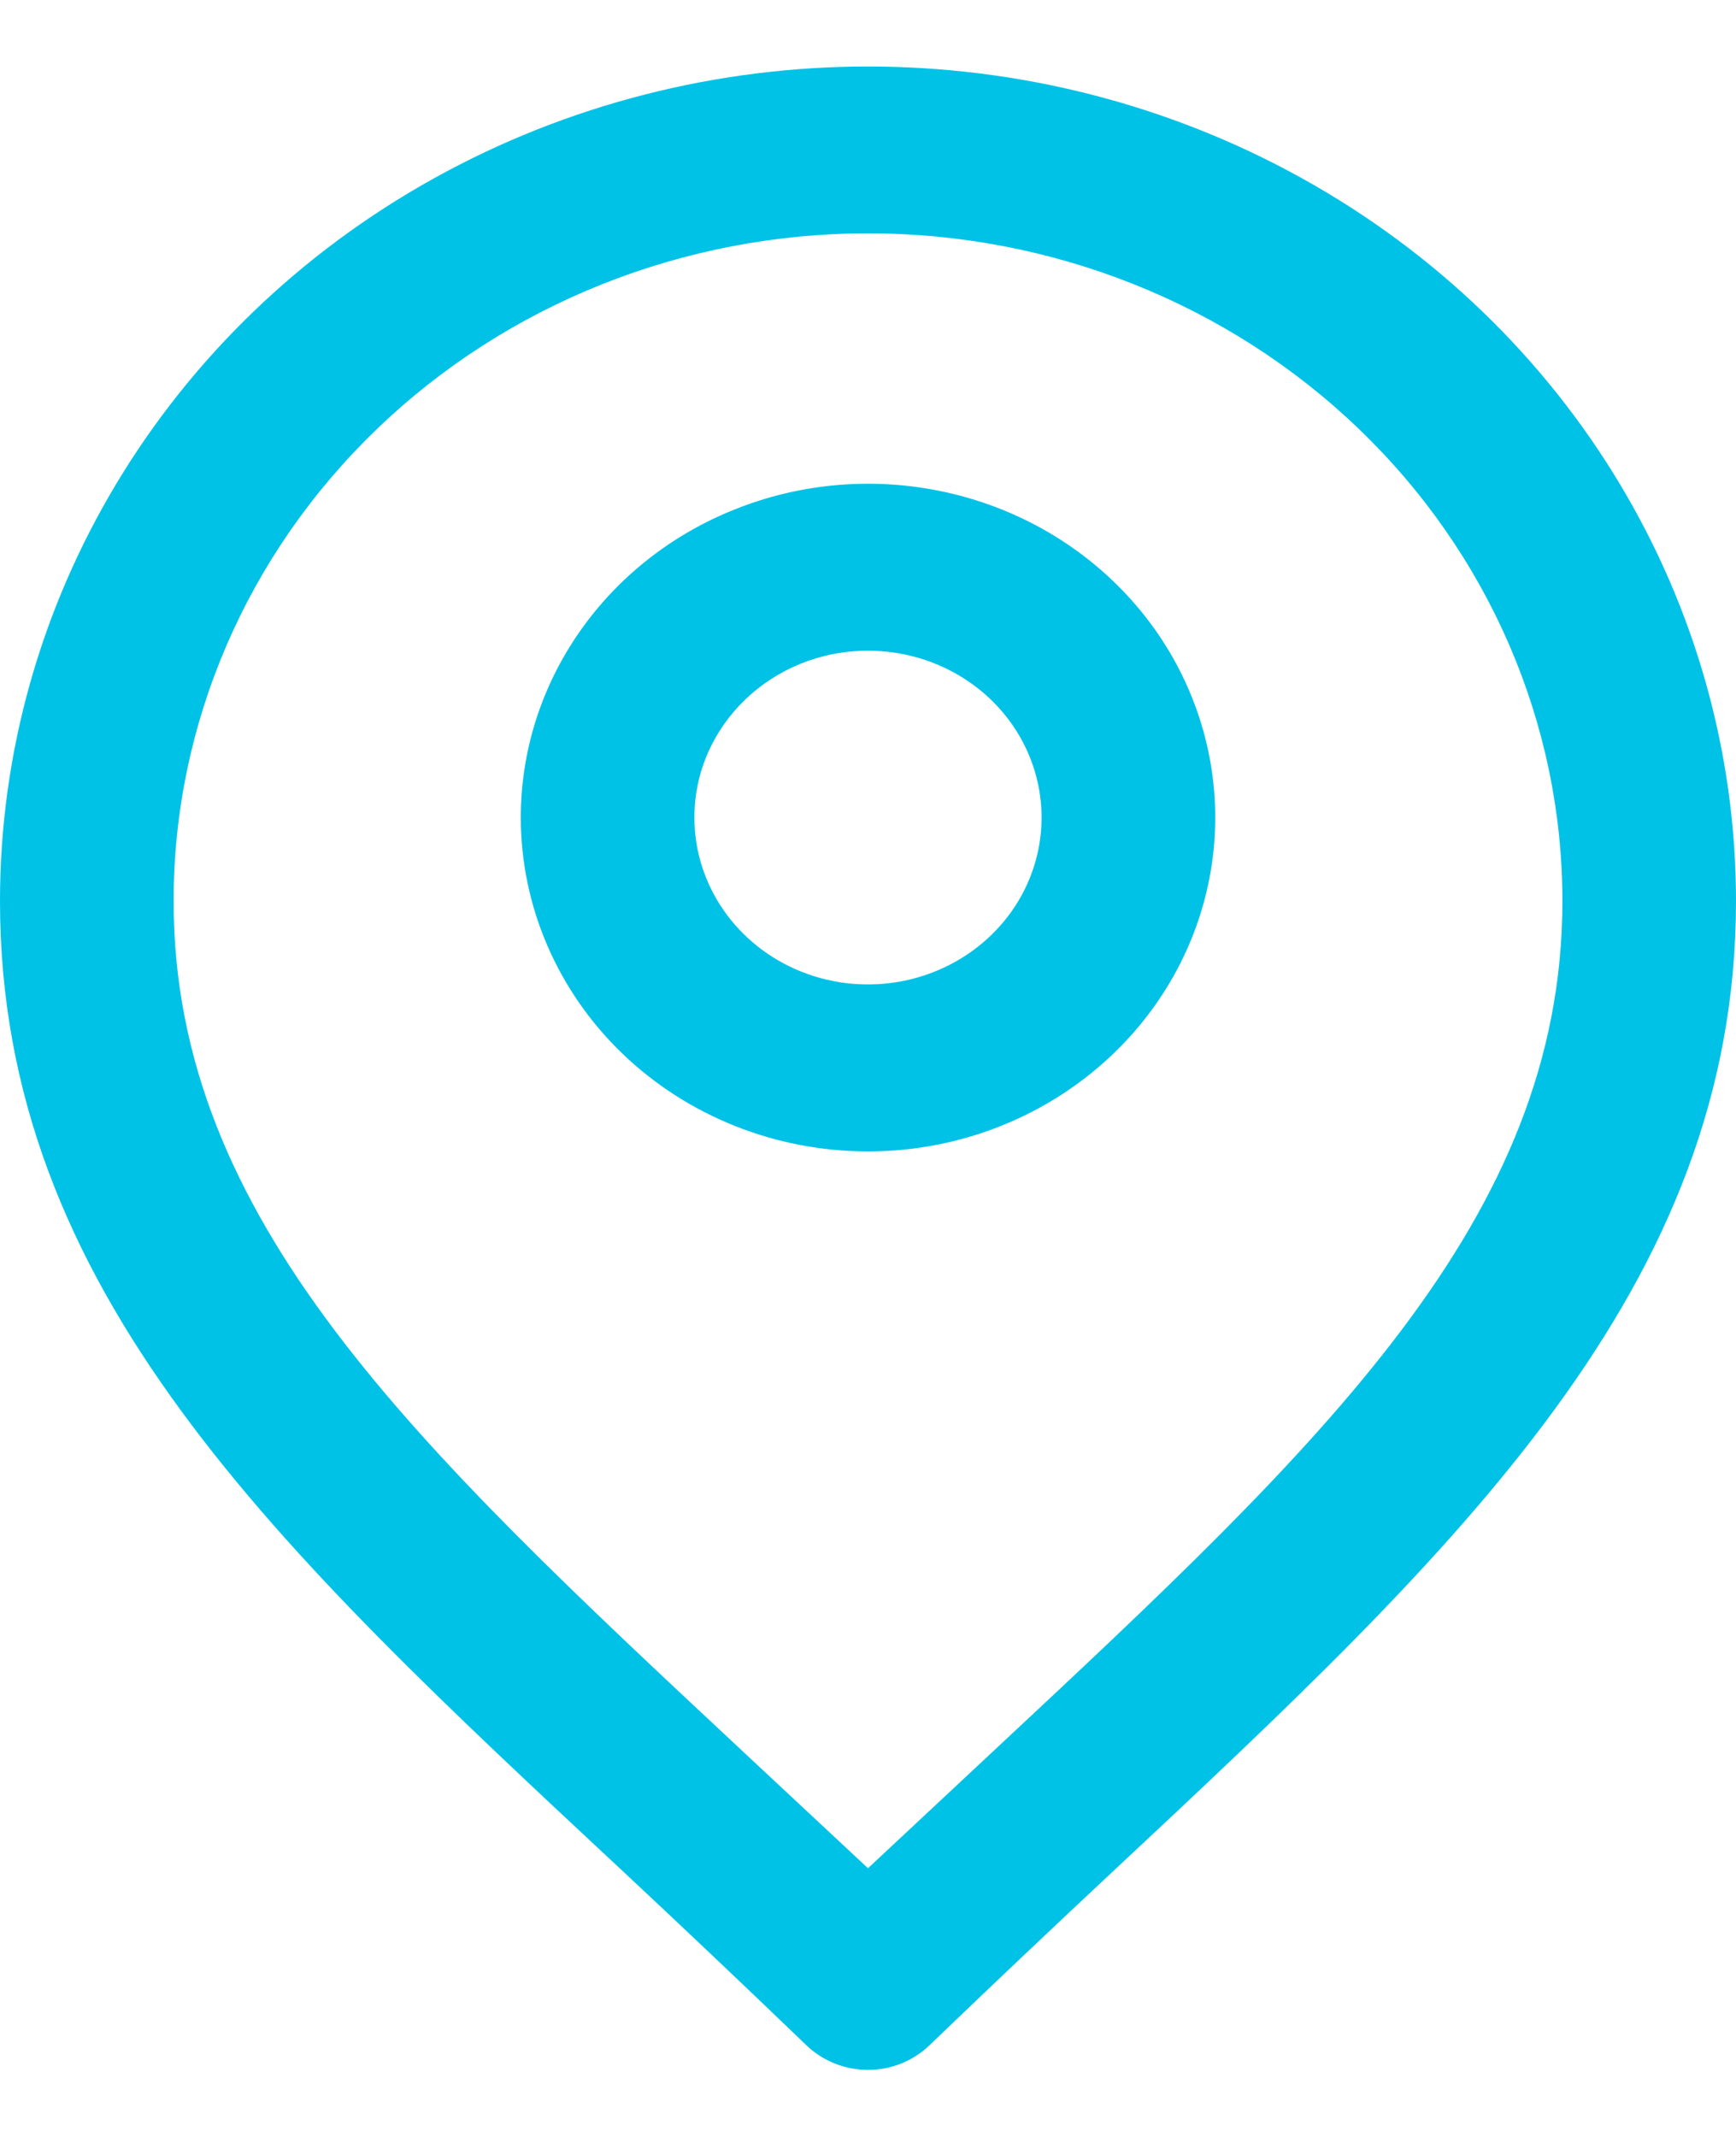 <?xml version="1.0" encoding="UTF-8"?>
<svg width="13px" height="16px" viewBox="0 0 13 16" version="1.1" xmlns="http://www.w3.org/2000/svg" xmlns:xlink="http://www.w3.org/1999/xlink">
    <title>map</title>
    <g id="Page-1" stroke="none" stroke-width="1" fill="none" fill-rule="evenodd">
        <g id="map" transform="translate(0, 0.498)" fill="#00C2E7" fill-rule="nonzero">
            <g id="_Icons-/-16px--/-Bag">
                <path d="M4.667,13.515 C5.109,13.928 5.564,14.359 6.038,14.815 C6.16,14.933 6.327,15 6.5,15 C6.673,15 6.839,14.933 6.961,14.815 C7.436,14.359 7.891,13.928 8.333,13.515 C10.933,11.085 13,9.141 13,6.248 C13,4.016 11.761,1.953 9.75,0.837 C7.739,-0.279 5.261,-0.279 3.25,0.837 C1.239,1.953 0,4.016 0,6.248 C0,9.166 2.06,11.085 4.667,13.515 L4.667,13.515 Z M6.5,1.249 C7.879,1.249 9.201,1.776 10.176,2.714 C11.152,3.651 11.7,4.923 11.7,6.248 C11.7,8.635 9.906,10.31 7.429,12.622 L6.5,13.49 L5.57,12.622 C3.094,10.31 1.3,8.635 1.3,6.248 C1.3,4.923 1.848,3.651 2.823,2.714 C3.798,1.776 5.121,1.249 6.5,1.249 L6.5,1.249 Z M6.5,8.123 C7.551,8.123 8.499,7.513 8.902,6.58 C9.305,5.646 9.082,4.57 8.339,3.856 C7.595,3.141 6.476,2.927 5.505,3.315 C4.534,3.701 3.9,4.613 3.9,5.623 C3.9,6.286 4.174,6.922 4.661,7.391 C5.149,7.86 5.81,8.123 6.5,8.123 L6.5,8.123 Z M6.5,4.374 C7.026,4.374 7.5,4.678 7.701,5.145 C7.902,5.612 7.791,6.15 7.419,6.507 C7.047,6.864 6.488,6.971 6.003,6.778 C5.517,6.585 5.2,6.129 5.2,5.623 C5.2,4.933 5.782,4.374 6.5,4.374 L6.5,4.374 Z" id="Fill-1"></path>
            </g>
        </g>
    </g>
</svg>